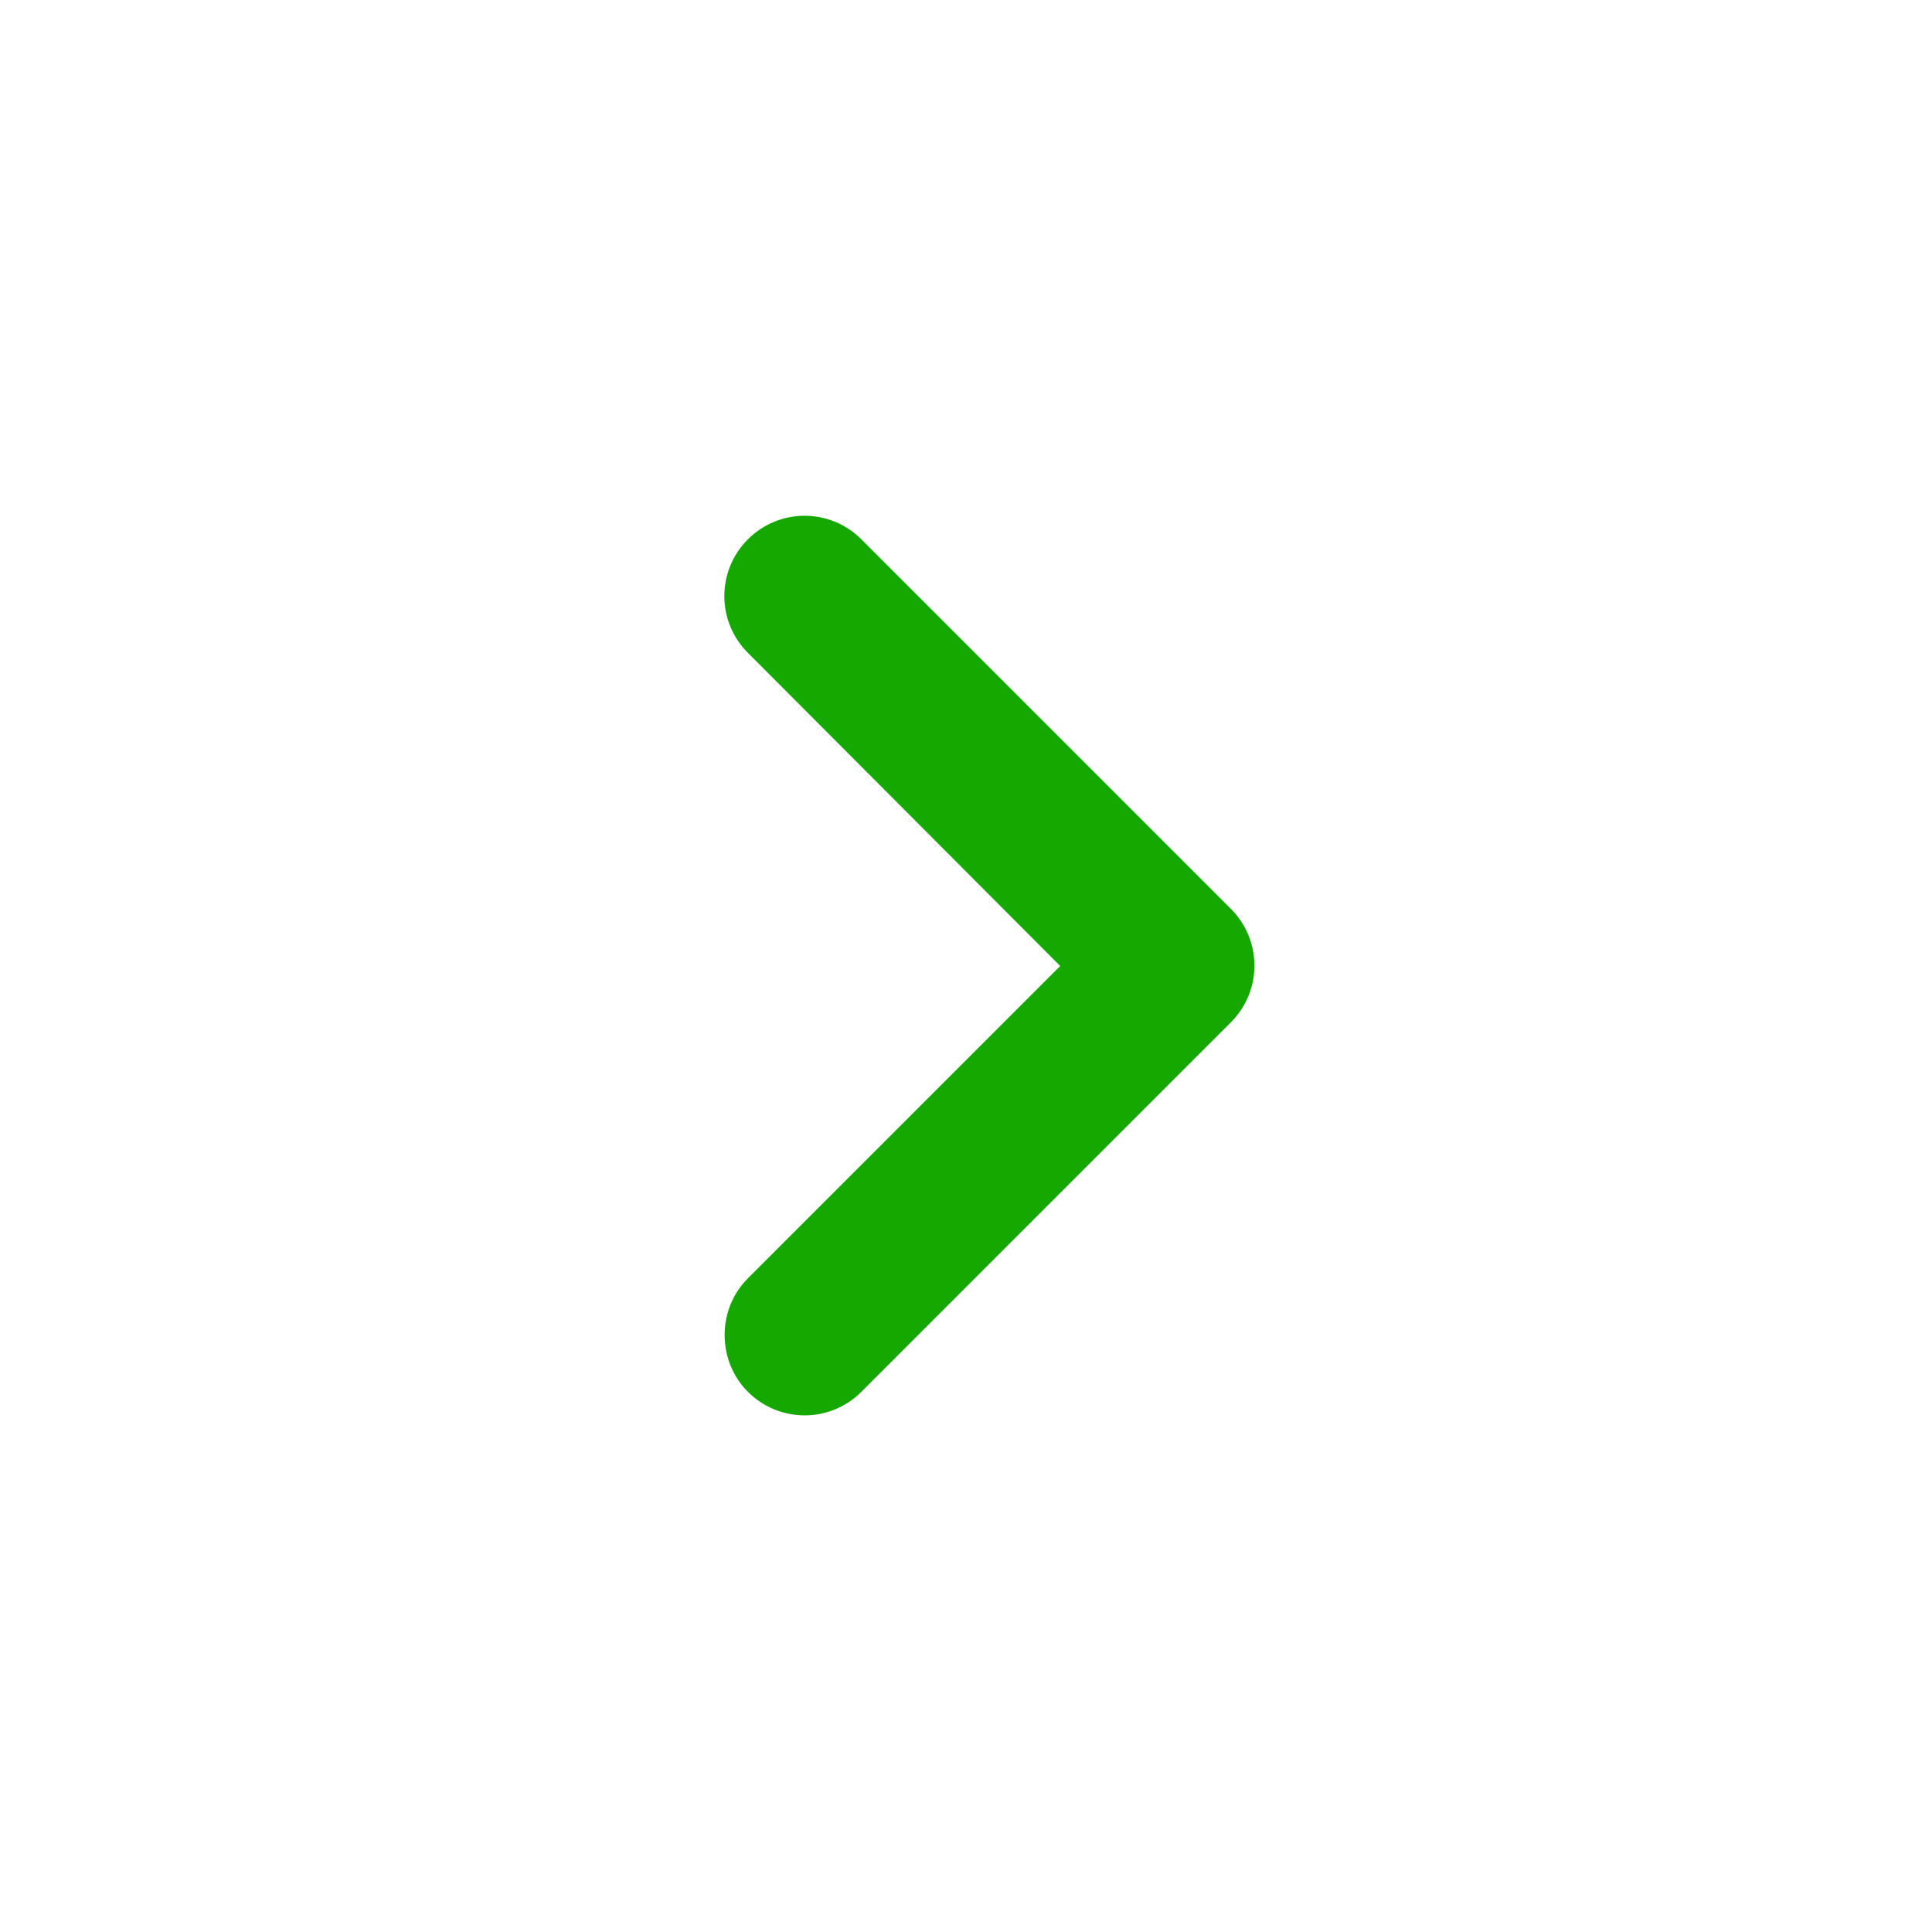 <svg width="20" height="20" viewBox="0 0 20 20" fill="none" xmlns="http://www.w3.org/2000/svg">
<path d="M7.742 14.408C8.067 14.733 8.592 14.733 8.917 14.408L12.742 10.583C13.067 10.258 13.067 9.733 12.742 9.408L8.917 5.583C8.592 5.258 8.067 5.258 7.742 5.583C7.417 5.908 7.417 6.433 7.742 6.758L10.975 10L7.742 13.233C7.417 13.558 7.425 14.092 7.742 14.408Z" fill="#15A800"/>
</svg>
